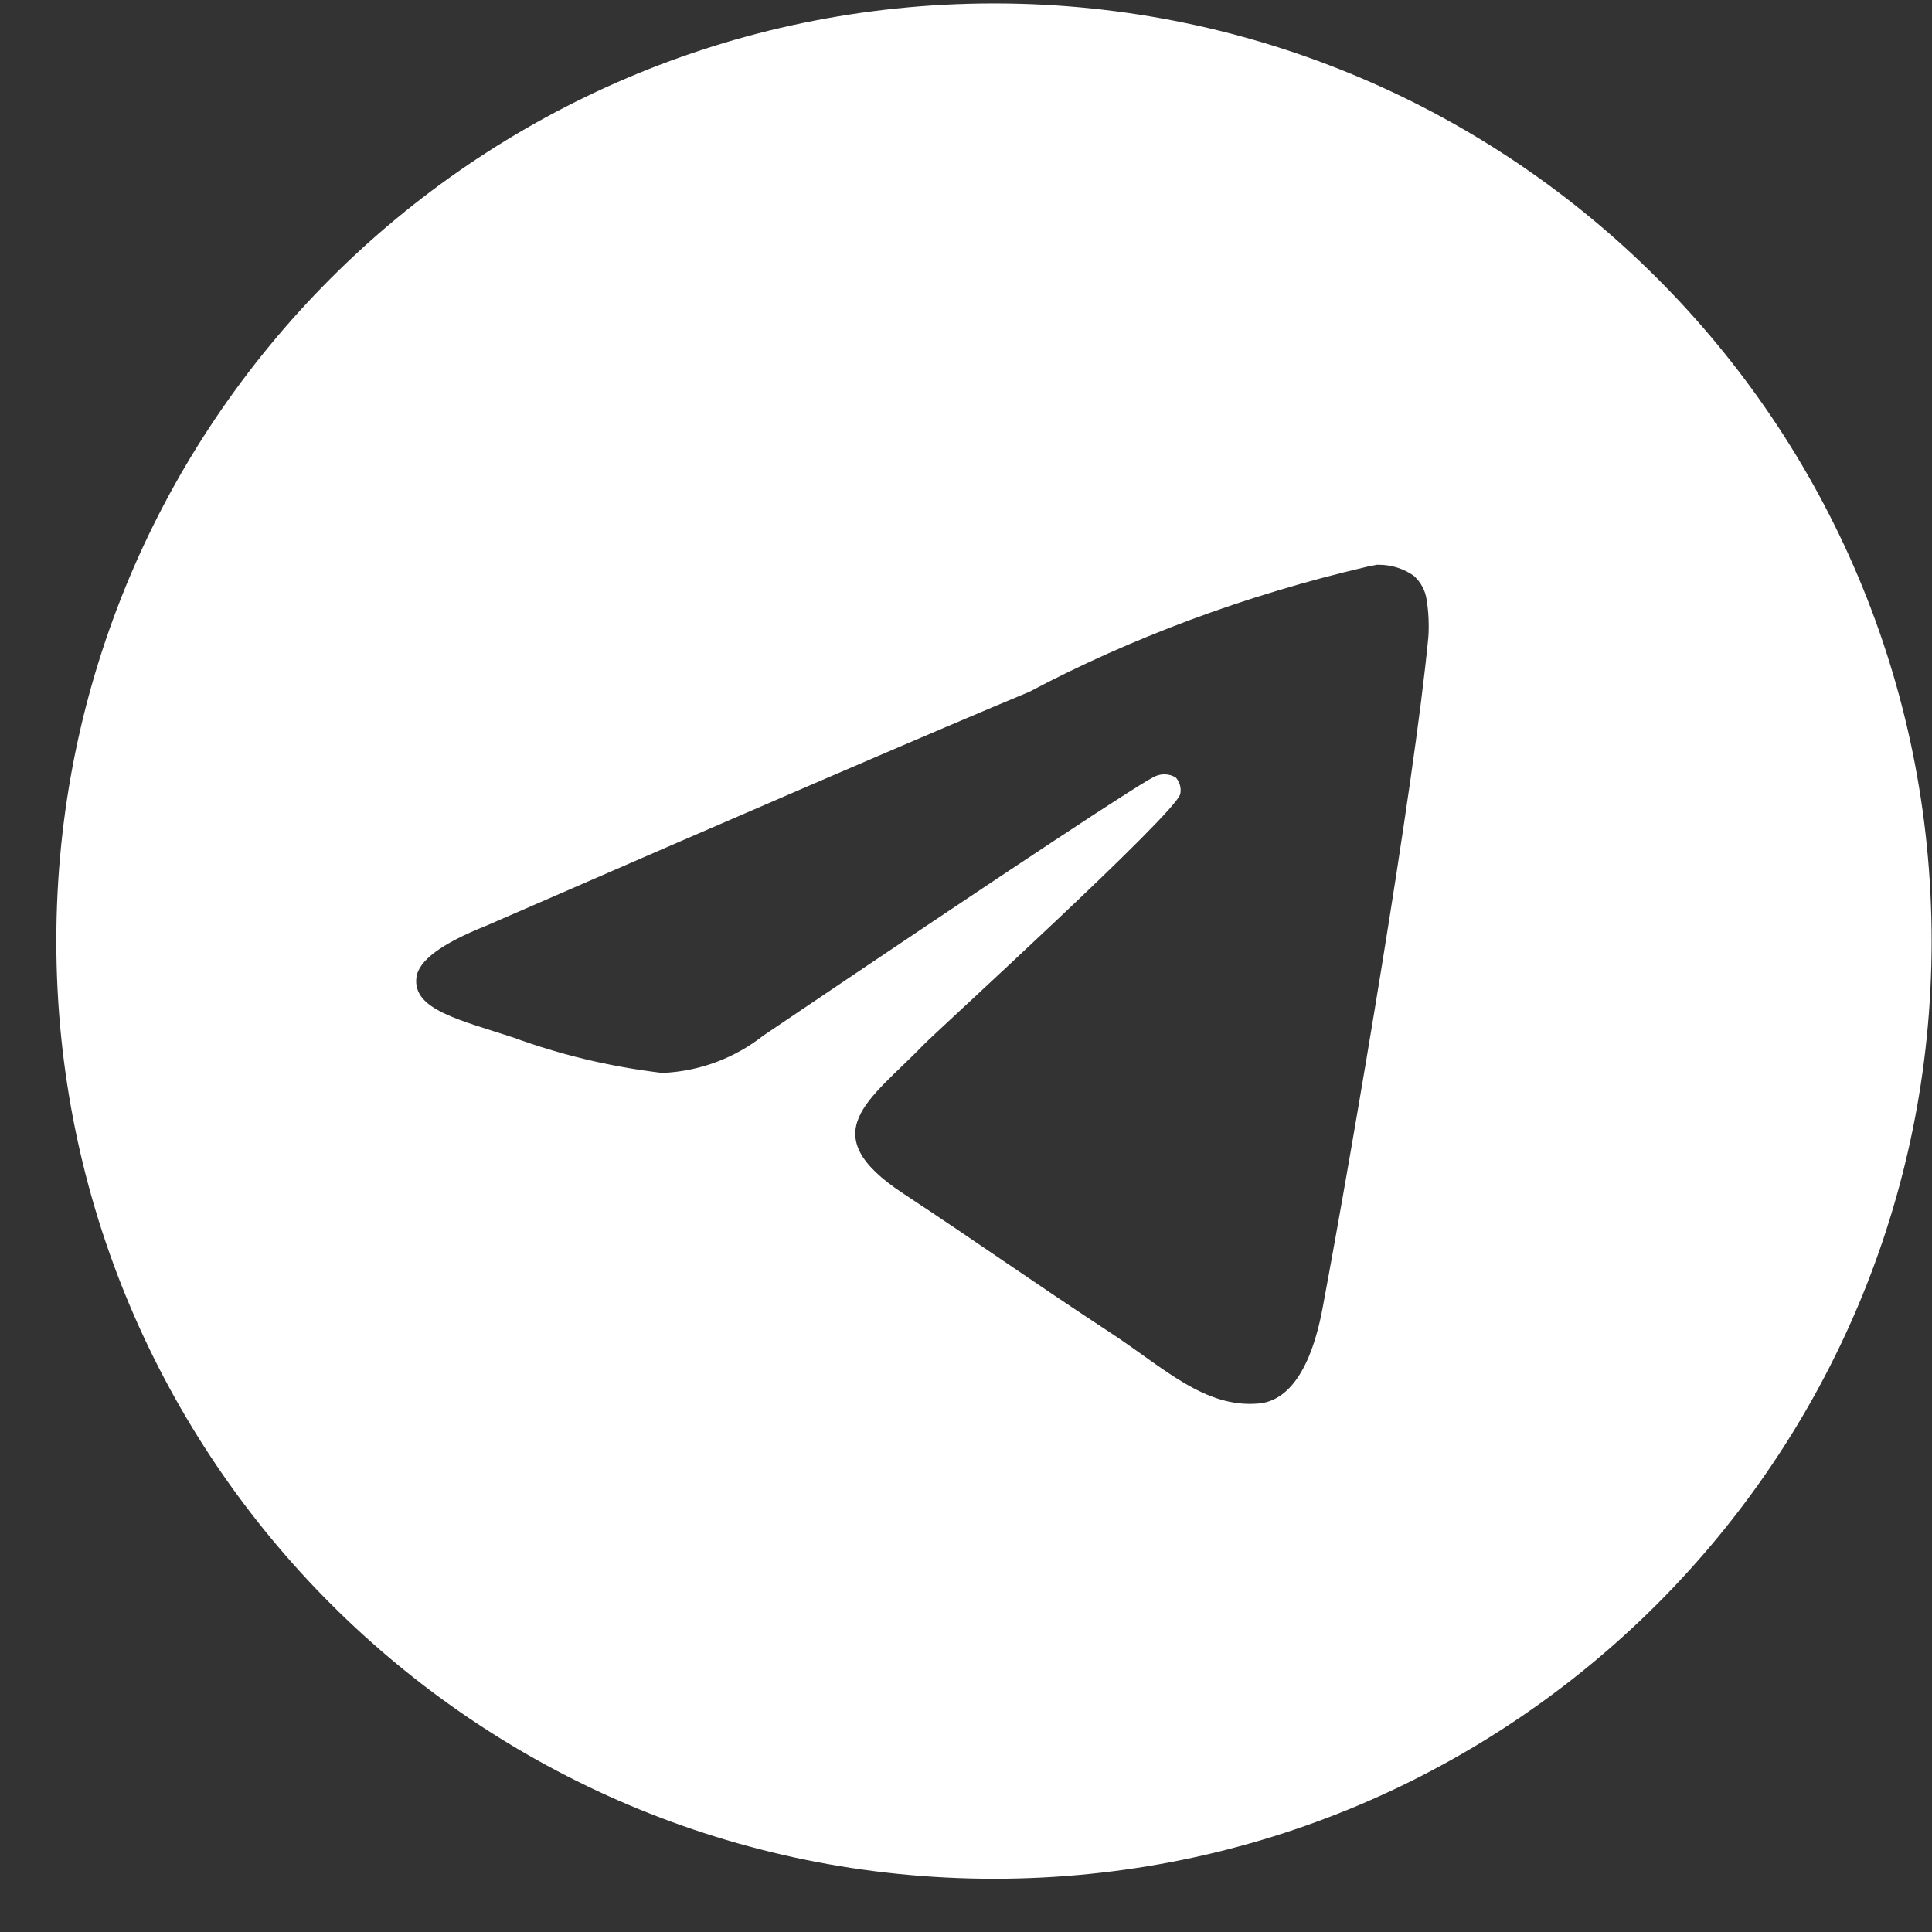 <svg width="32" height="32" viewBox="0 0 32 32" fill="none" xmlns="http://www.w3.org/2000/svg">
<rect x="0" y="0" width="32" height="32" fill="#333333" stroke="none"/>
<path d="M22.813 9.354C22.82 9.354 22.828 9.354 22.836 9.354C23.052 9.354 23.252 9.421 23.416 9.536L23.413 9.534C23.532 9.638 23.613 9.785 23.632 9.95V9.953C23.653 10.079 23.664 10.223 23.664 10.371C23.664 10.438 23.662 10.504 23.657 10.57V10.56C23.425 13.003 22.418 18.928 21.907 21.663C21.69 22.821 21.264 23.209 20.852 23.246C19.956 23.329 19.275 22.654 18.407 22.084C17.048 21.192 16.279 20.638 14.96 19.768C13.435 18.765 14.424 18.211 15.292 17.31C15.52 17.073 19.471 13.479 19.548 13.153C19.552 13.133 19.555 13.112 19.555 13.089C19.555 13.008 19.525 12.935 19.476 12.88C19.423 12.845 19.355 12.825 19.285 12.825C19.239 12.825 19.195 12.834 19.153 12.85L19.155 12.849C19.019 12.88 16.848 14.314 12.642 17.153C12.183 17.515 11.604 17.744 10.973 17.771H10.966C10.072 17.663 9.261 17.463 8.49 17.18L8.567 17.205C7.599 16.889 6.831 16.723 6.897 16.189C6.932 15.911 7.315 15.627 8.046 15.336C12.548 13.375 15.55 12.082 17.052 11.457C18.709 10.578 20.63 9.854 22.65 9.385L22.812 9.353L22.813 9.354ZM16.428 0.057C7.866 0.078 0.933 7.023 0.933 15.588C0.933 24.165 7.886 31.118 16.464 31.118C25.042 31.118 31.994 24.166 31.994 15.588C31.994 7.023 25.061 0.078 16.502 0.057H16.5C16.476 0.057 16.452 0.057 16.428 0.057Z" fill="white"/>
</svg>
